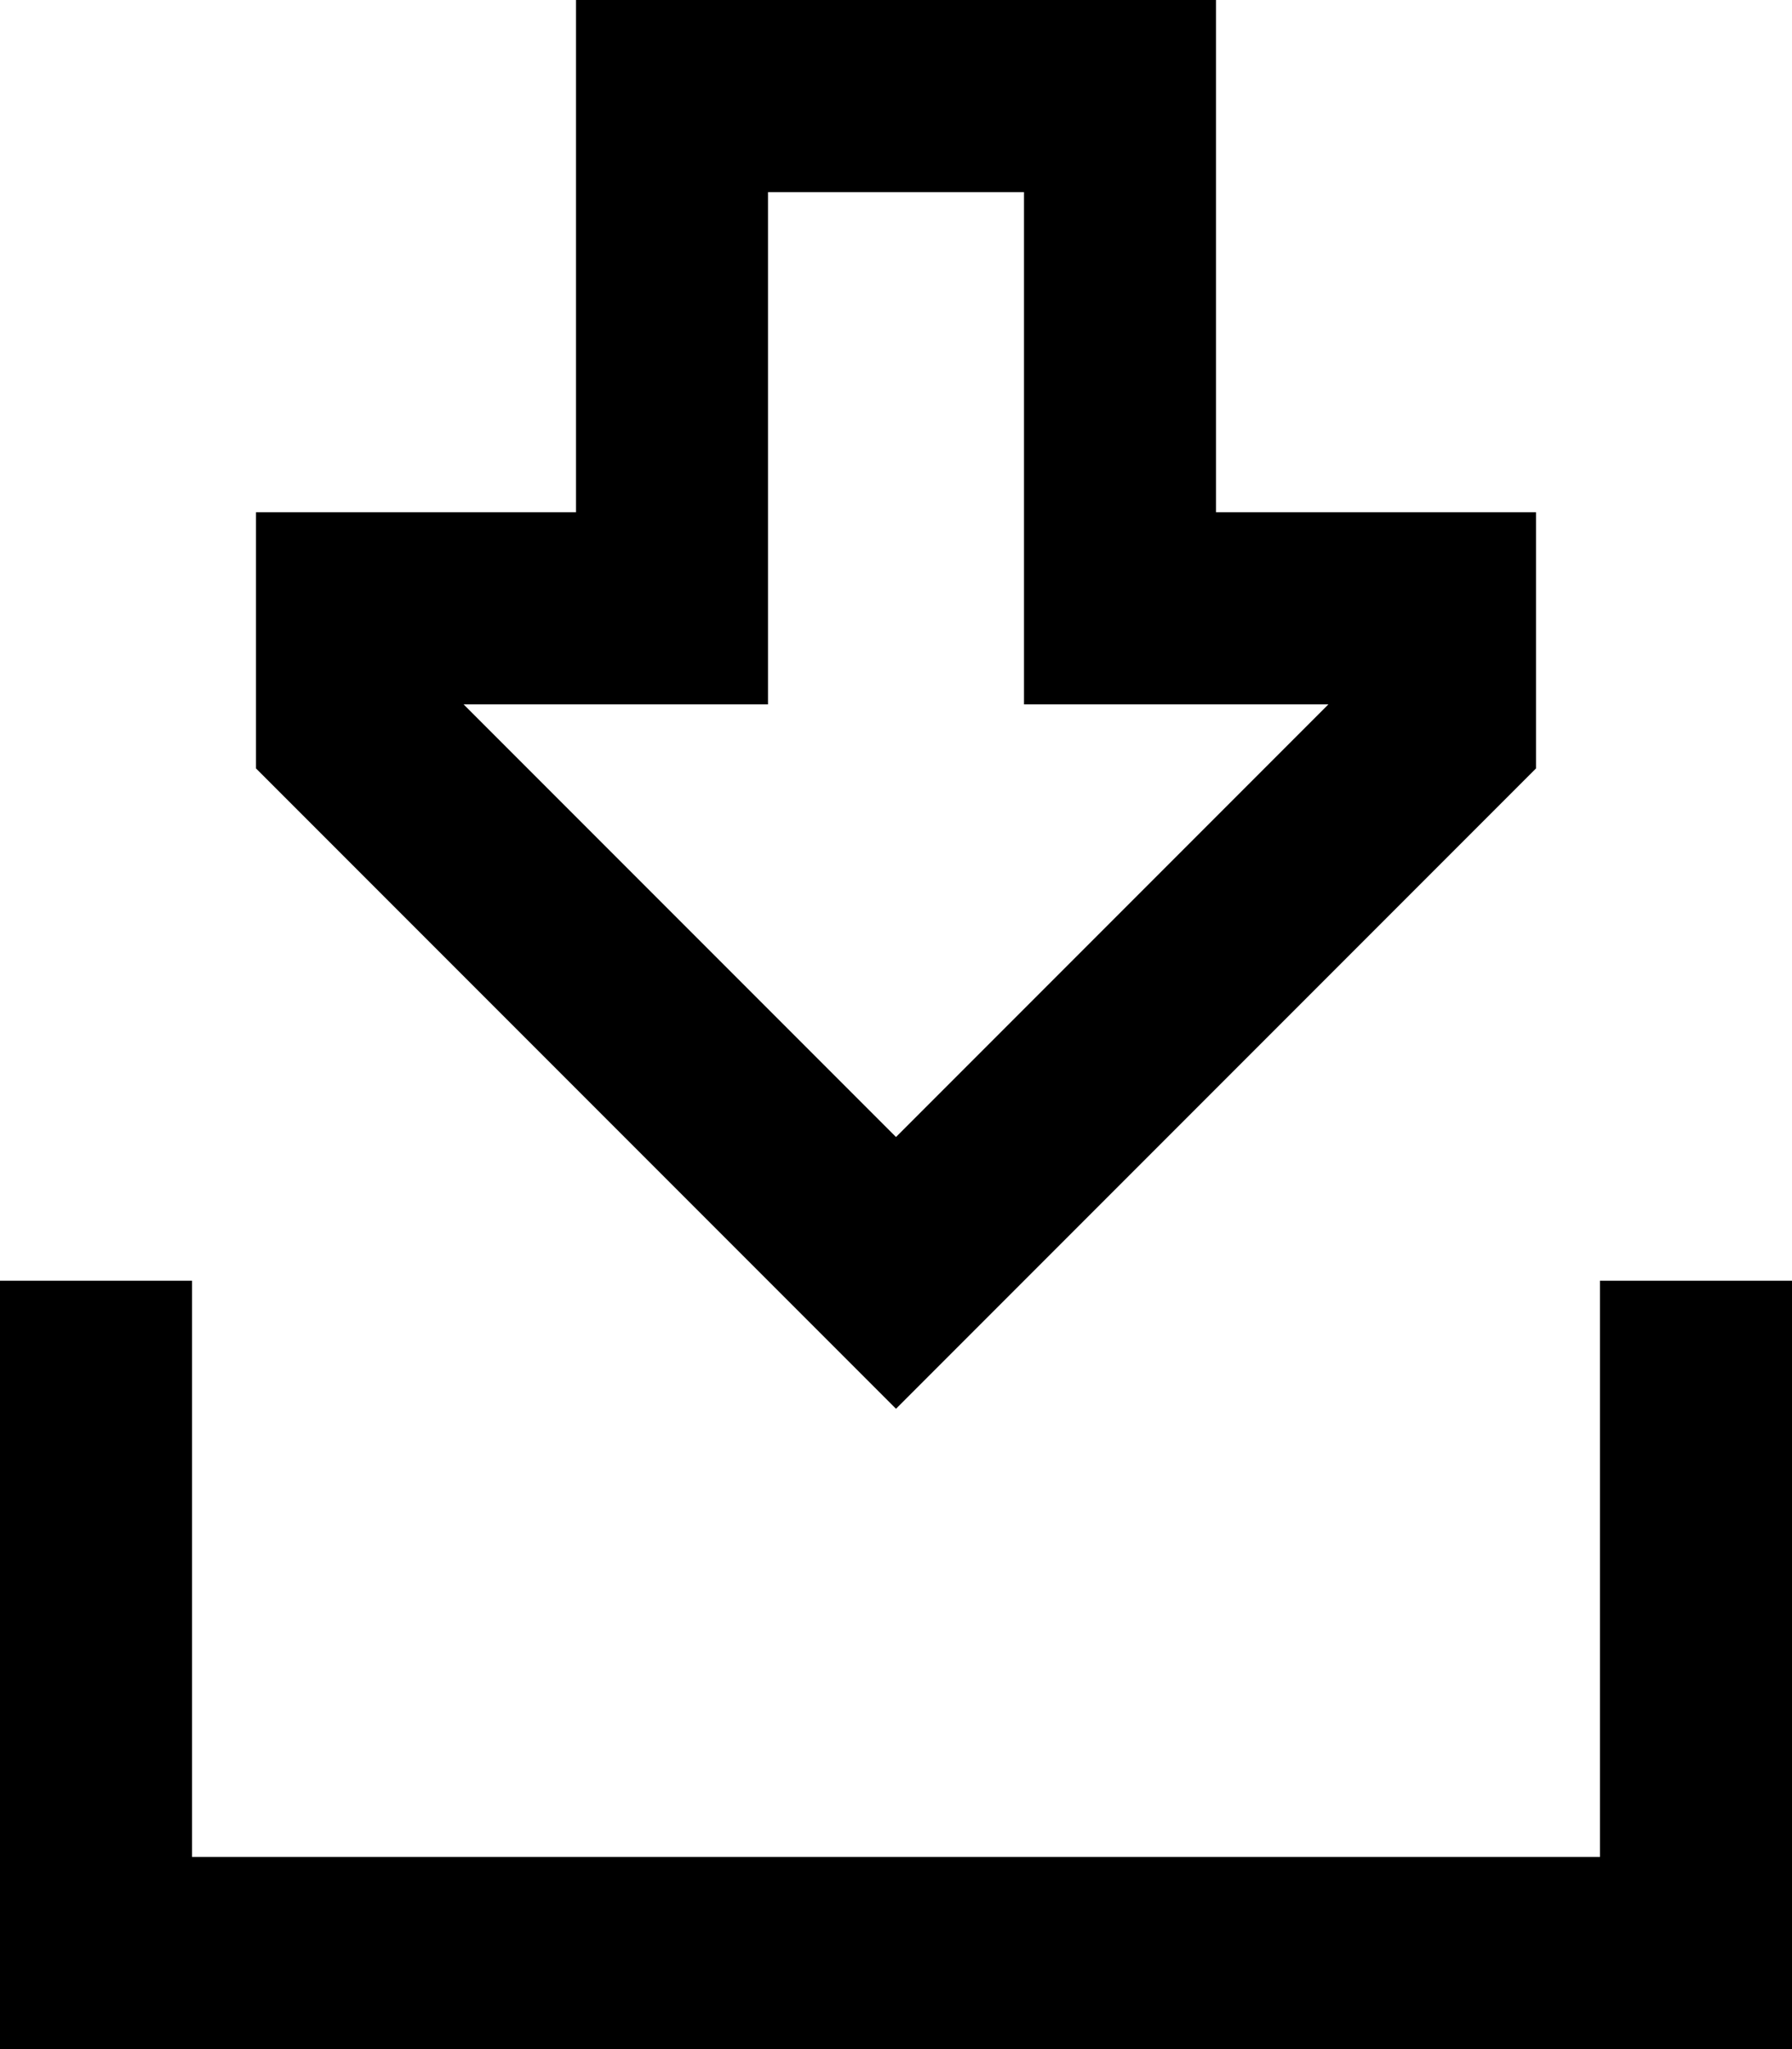 <svg xmlns="http://www.w3.org/2000/svg" viewBox="0 0 448 512"><!--! Font Awesome Pro 6.5.2 by @fontawesome - https://fontawesome.com License - https://fontawesome.com/license (Commercial License) Copyright 2024 Fonticons, Inc. --><path d="M256 128l0 48 48 0 28.1 0L224 284.1 115.9 176l28.1 0 48 0 0-48 0-80 64 0 0 80zm1.9 190.1L384 192l0-16 0-48-32 0-16 0-32 0 0-48 0-32 0-48L256 0 192 0 144 0l0 48 0 32 0 48-32 0-16 0-32 0 0 48 0 16L190.1 318.1 224 352l33.9-33.9zM48 344l0-24L0 320l0 24L0 488l0 24 24 0 400 0 24 0 0-24 0-144 0-24-48 0 0 24 0 120L48 464l0-120z"/></svg>